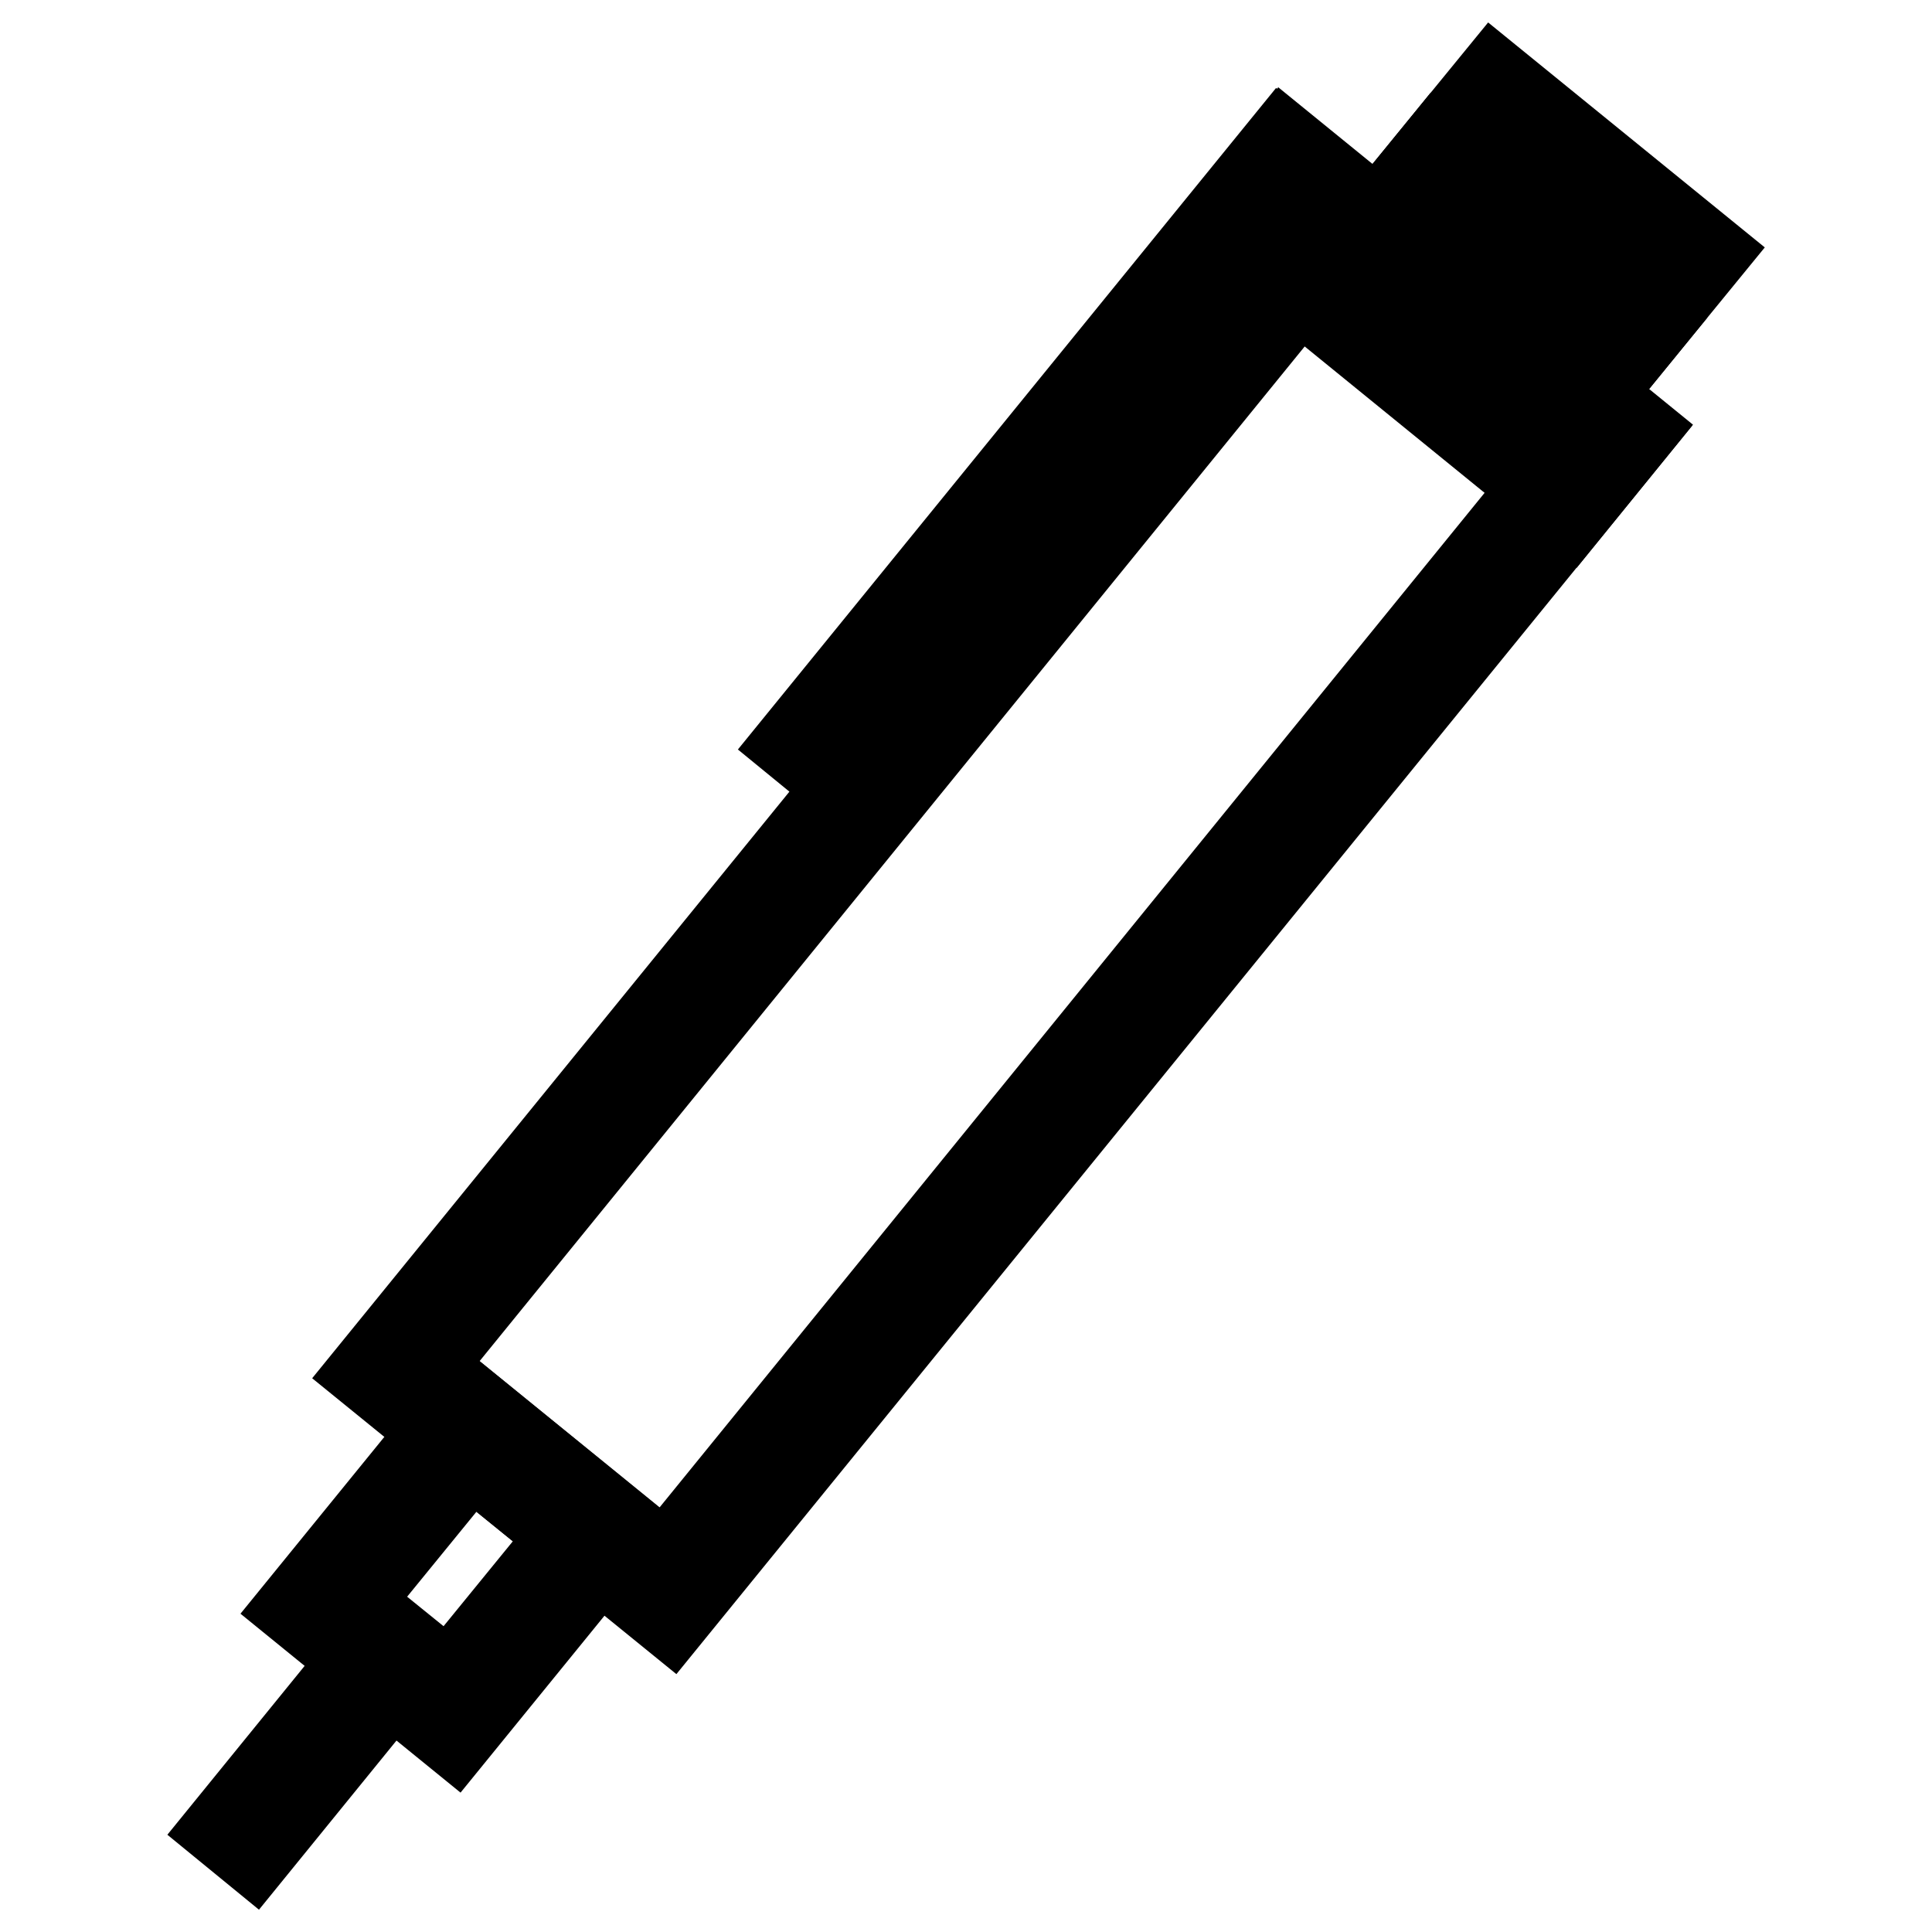 <?xml version="1.0" encoding="utf-8"?>
<!-- Svg Vector Icons : http://www.onlinewebfonts.com/icon -->
<!DOCTYPE svg PUBLIC "-//W3C//DTD SVG 1.1//EN" "http://www.w3.org/Graphics/SVG/1.1/DTD/svg11.dtd">
<svg version="1.1" xmlns="http://www.w3.org/2000/svg" xmlns:xlink="http://www.w3.org/1999/xlink" x="0px" y="0px" viewBox="0 0 256 256" enable-background="new 0 0 256 256" xml:space="preserve">
<g> <path stroke-width="10" fill-opacity="0" stroke="#000000"  d="M88.9,214.8l-40.5-32.9L176.7,24.2l40.5,32.9L88.9,214.8z M56.5,181.1l31.6,25.7L209.1,58l-31.6-25.7 L56.5,181.1z"/> <path stroke-width="10" fill-opacity="0" stroke="#000000"  d="M208.2,68.2l-47.2-38.4l9.1-11.2L217.3,57L208.2,68.2L208.2,68.2z M169,29l38.3,31.2l1.9-2.3l-38.4-31.2 L169,29z"/> <path stroke-width="10" fill-opacity="0" stroke="#000000"  d="M207.8,56.8l-28.9-23.5l11.4-14l28.9,23.5L207.8,56.8z M186.9,32.5l20,16.3l4.2-5.2l-20-16.3L186.9,32.5z" /> <path stroke-width="10" fill-opacity="0" stroke="#000000"  d="M215.6,47.2l-28.9-23.5L197.9,10l28.9,23.5L215.6,47.2z M194.8,22.9l20,16.3l3.9-4.8l-20-16.3L194.8,22.9z  M104.8,98.6l65-79.9l4.4,3.6l-65,79.9L104.8,98.6z M60.3,230.5l-21.4-17.4l22.7-27.9L83,202.6L60.3,230.5z M46.9,212.3l12.6,10.2 l15.5-19l-12.6-10.2L46.9,212.3z"/> <path stroke-width="10" fill-opacity="0" stroke="#000000"  d="M29.2,242.4l20-24.6l4.4,3.6l-20,24.6L29.2,242.4z"/></g>
</svg>